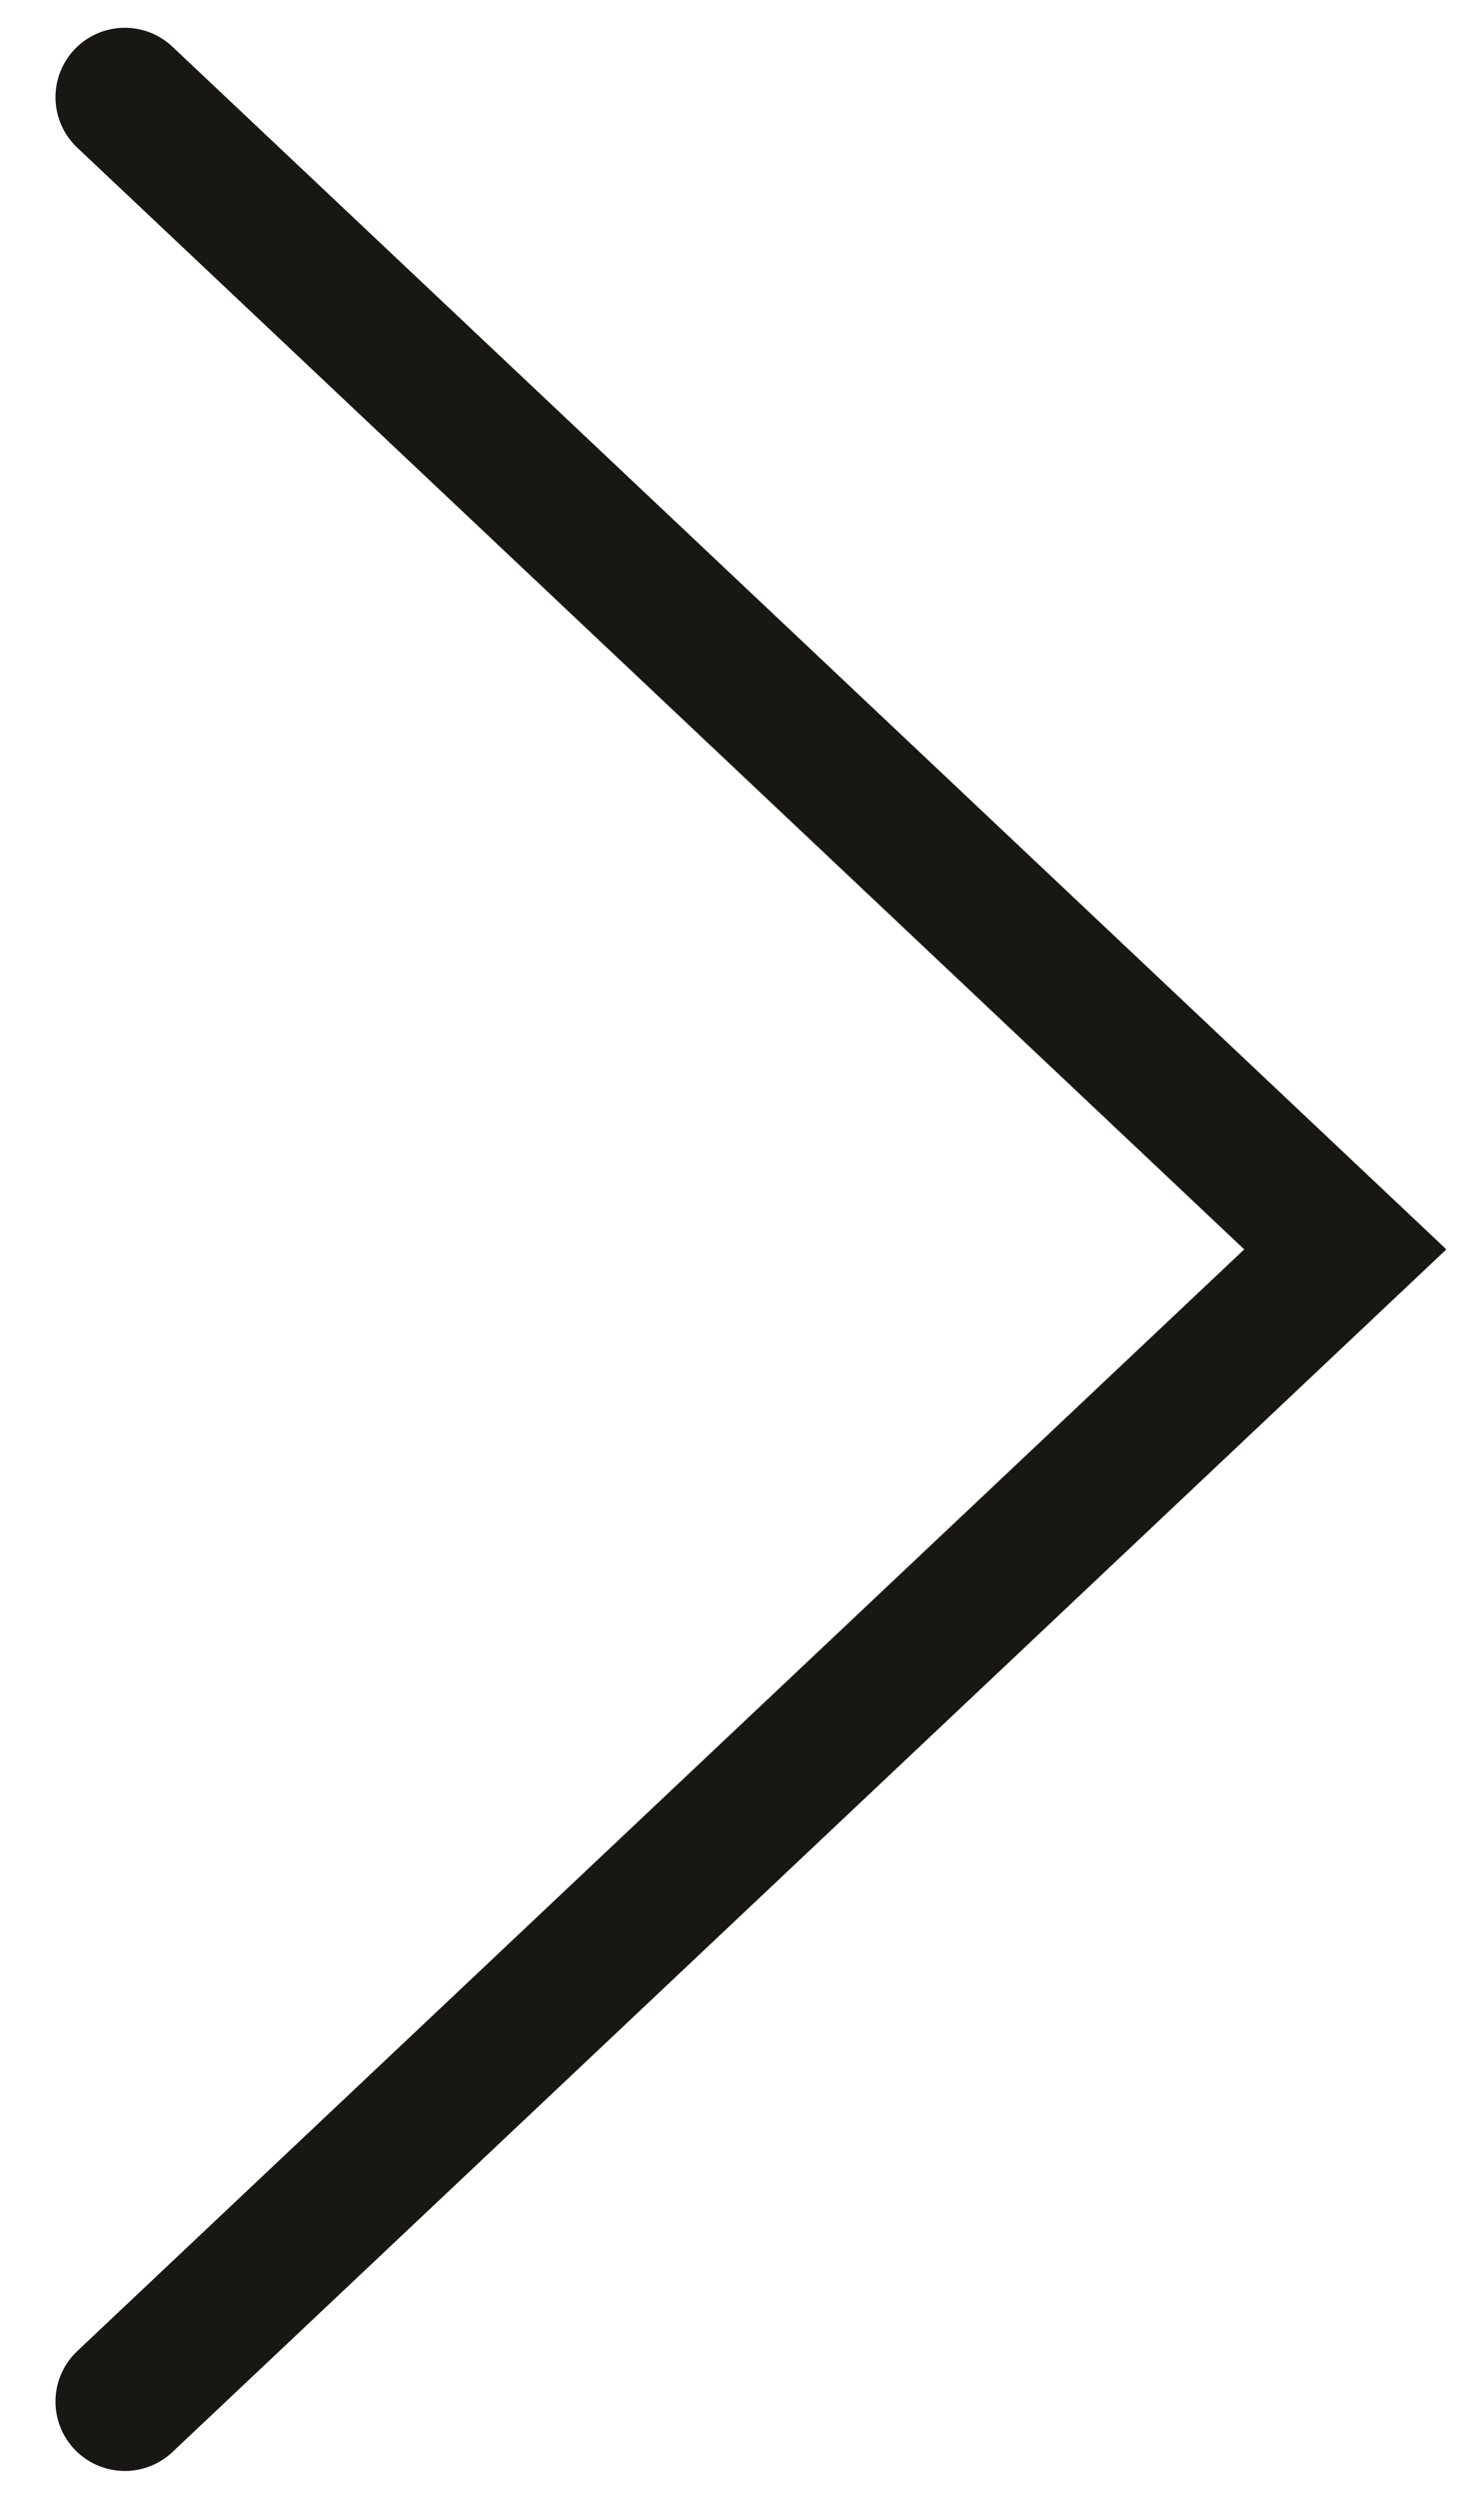 <?xml version="1.0" encoding="utf-8"?>
<!-- Generator: Adobe Illustrator 19.2.1, SVG Export Plug-In . SVG Version: 6.00 Build 0)  -->
<svg version="1.1" id="Layer_1" xmlns="http://www.w3.org/2000/svg" xmlns:xlink="http://www.w3.org/1999/xlink" x="0px" y="0px"
	 viewBox="0 0 10.7 18" style="enable-background:new 0 0 10.7 18;" xml:space="preserve">
<style type="text/css">
	.st0{fill:none;stroke:#191714;stroke-linecap:round;stroke-miterlimit:10;}
</style>
<polyline class="st0" points="0.9,0.7 9.7,9 0.9,17.3 "/>
</svg>
